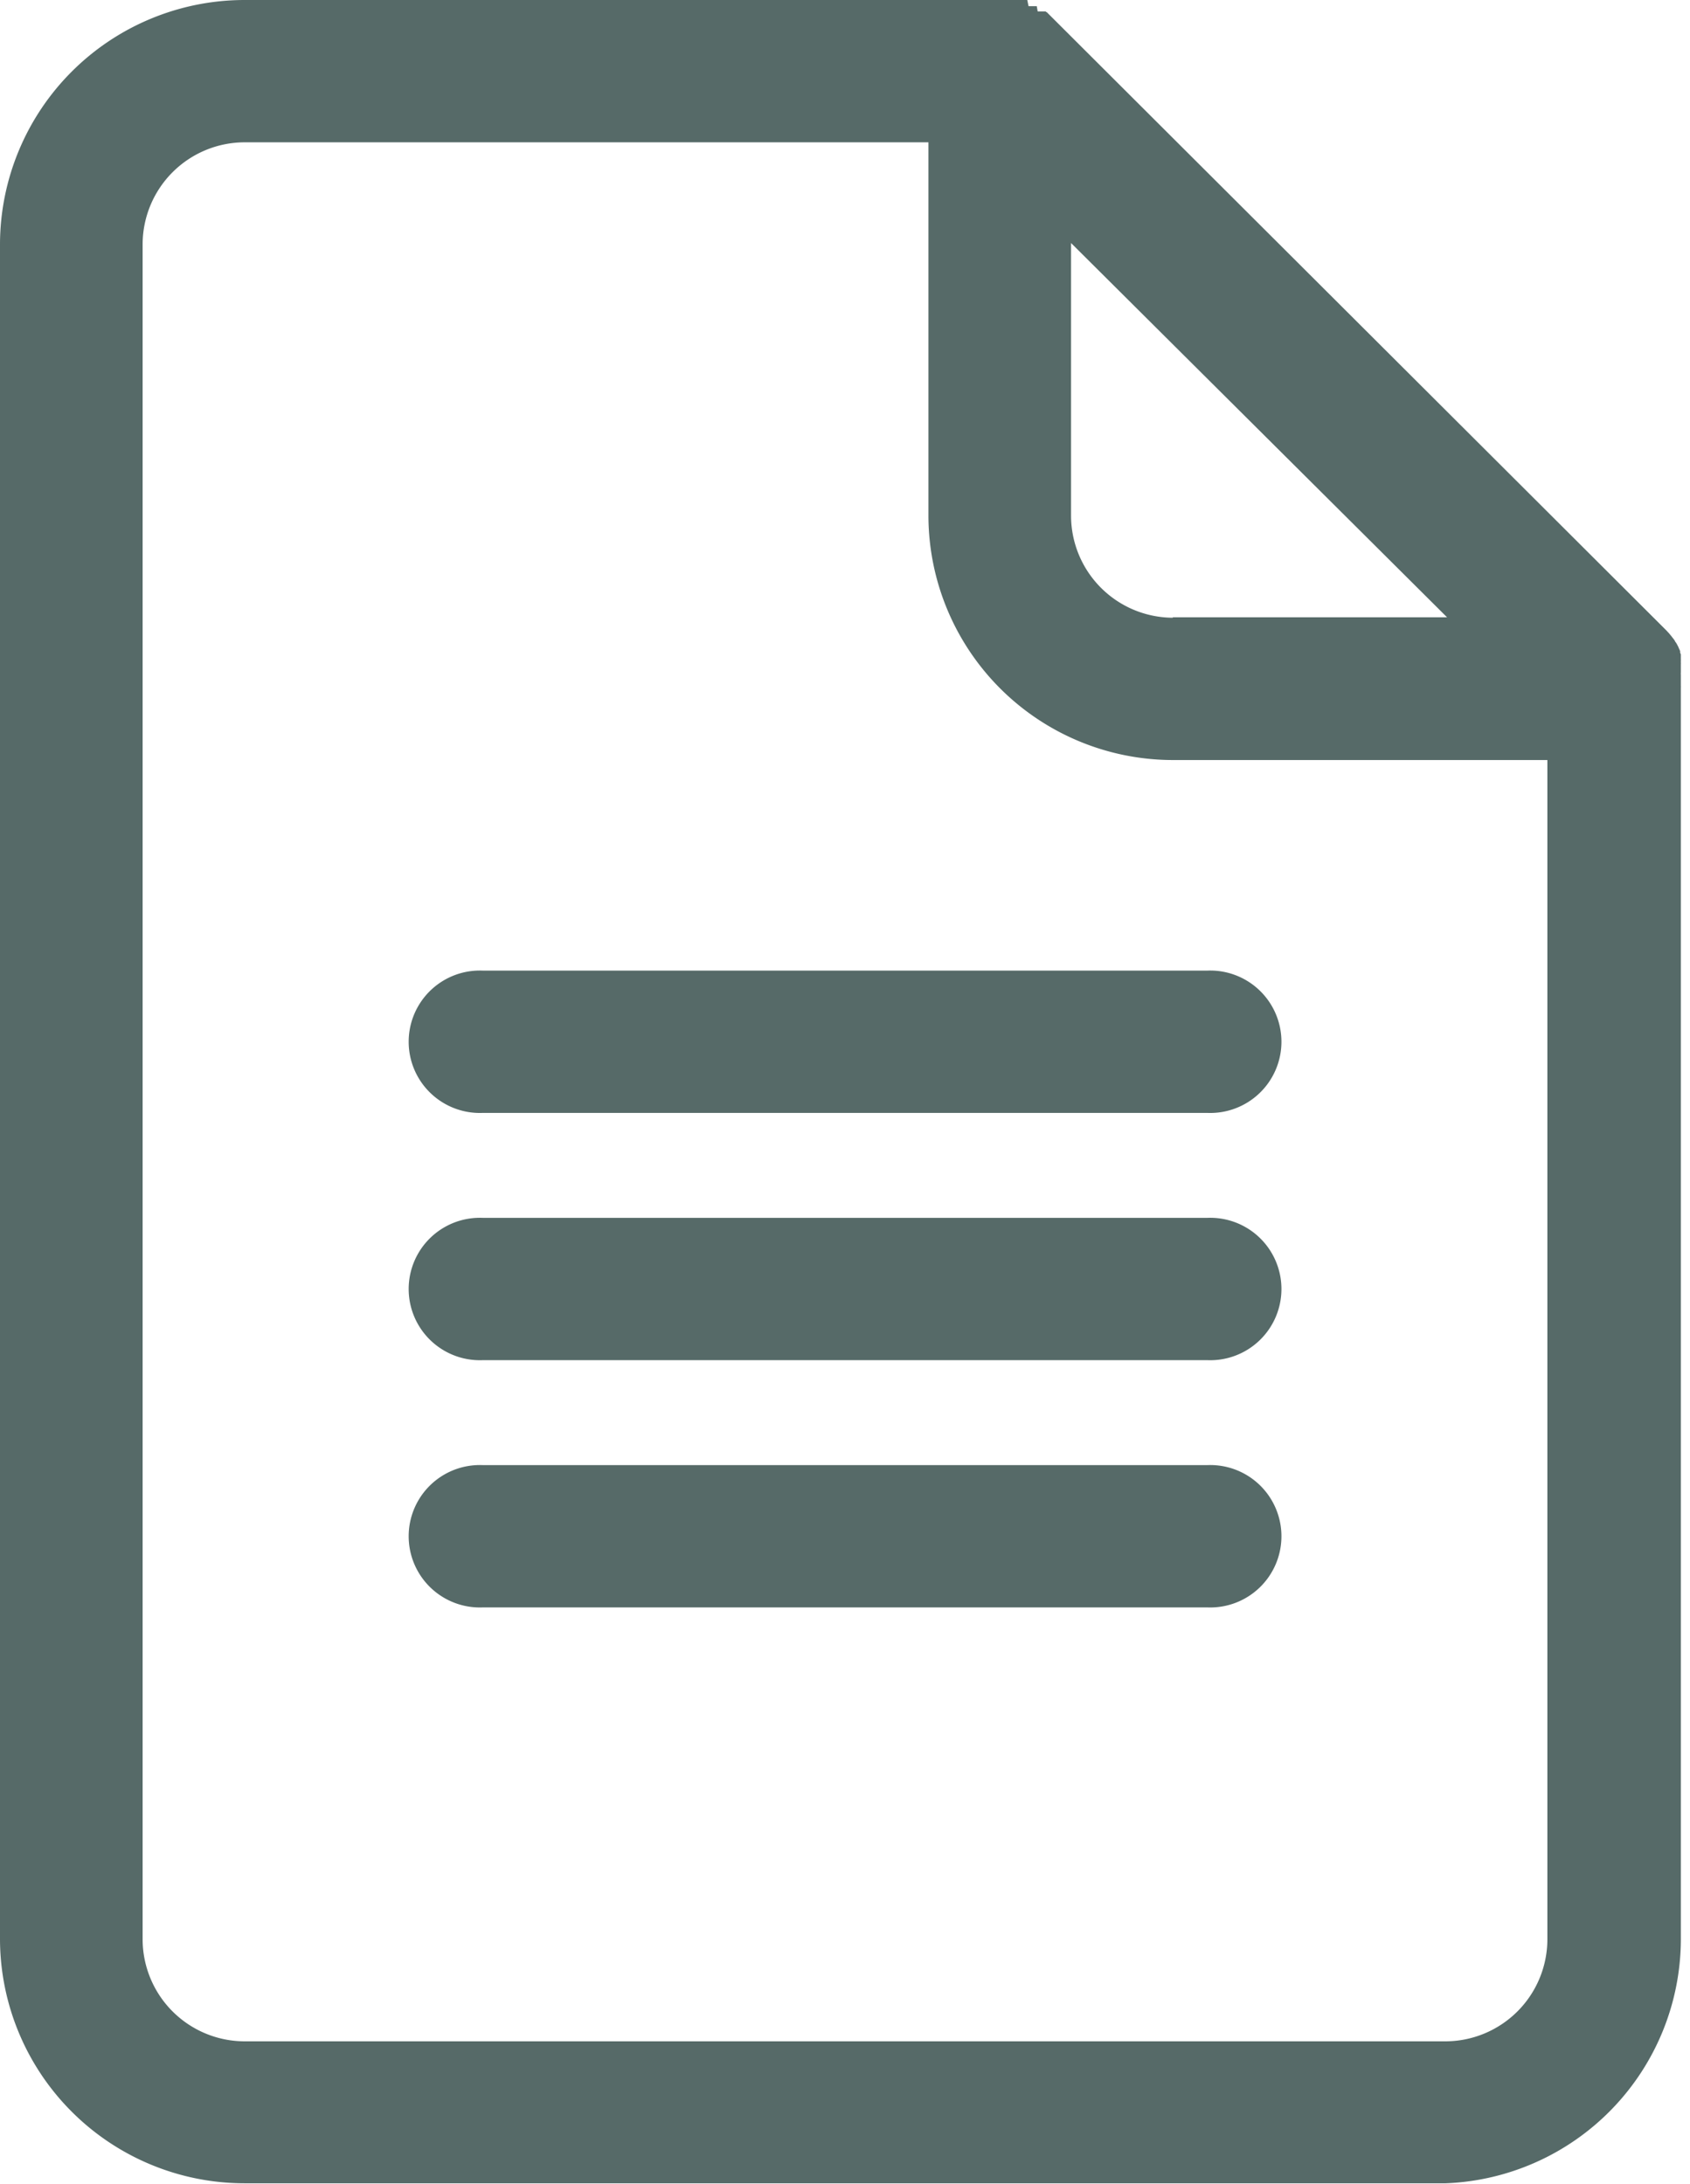 <svg xmlns="http://www.w3.org/2000/svg" width="14.788" height="19.104"><defs><clipPath id="a"><path data-name="Rectangle 758" fill="#566A68" d="M0 0h14.788v19.104H0z"/></clipPath></defs><g data-name="Group 792"><g data-name="Group 791" clip-path="url(#a)"><path data-name="Path 2577" d="M2.138 0H8.989L9 .054H9.072L9.08.1h.073v.006h.006l5.413 5.4.011.011.01.011.011.012.01.012.01.012a.107.107 0 01.009.012l.01.012a.076.076 0 00.009.012l.007.014a.074.074 0 01.009.012l.008.014.007.014a.046.046 0 01.006.014l.007.014a.12.12 0 00.006.014v.014a.141.141 0 00.006.014v.044a.072.072 0 010 .015v.014a.063.063 0 010 .015v.074a.061.061 0 000 .015V6a.061.061 0 010 .015v10.954A2.141 2.141 0 0112.65 19.1H2.138A2.141 2.141 0 010 16.969V2.133A2.141 2.141 0 012.138 0m2.086 14.062a.623.623 0 110-1.245h6.341a.623.623 0 110 1.245zm0-2.163a.623.623 0 110-1.245h6.341a.623.623 0 110 1.245zm0-2.163a.623.623 0 110-1.245h6.341a.623.623 0 110 1.245zm9.316-3.087h-3.278a2.141 2.141 0 01-2.138-2.134v-3.27H2.138a.894.894 0 00-.89.888v14.836a.894.894 0 00.89.889H12.65a.894.894 0 00.89-.889zM10.262 5.4h2.4l-3.29-3.274v2.39a.894.894 0 00.89.888" fill="#566A68"/></g></g></svg>